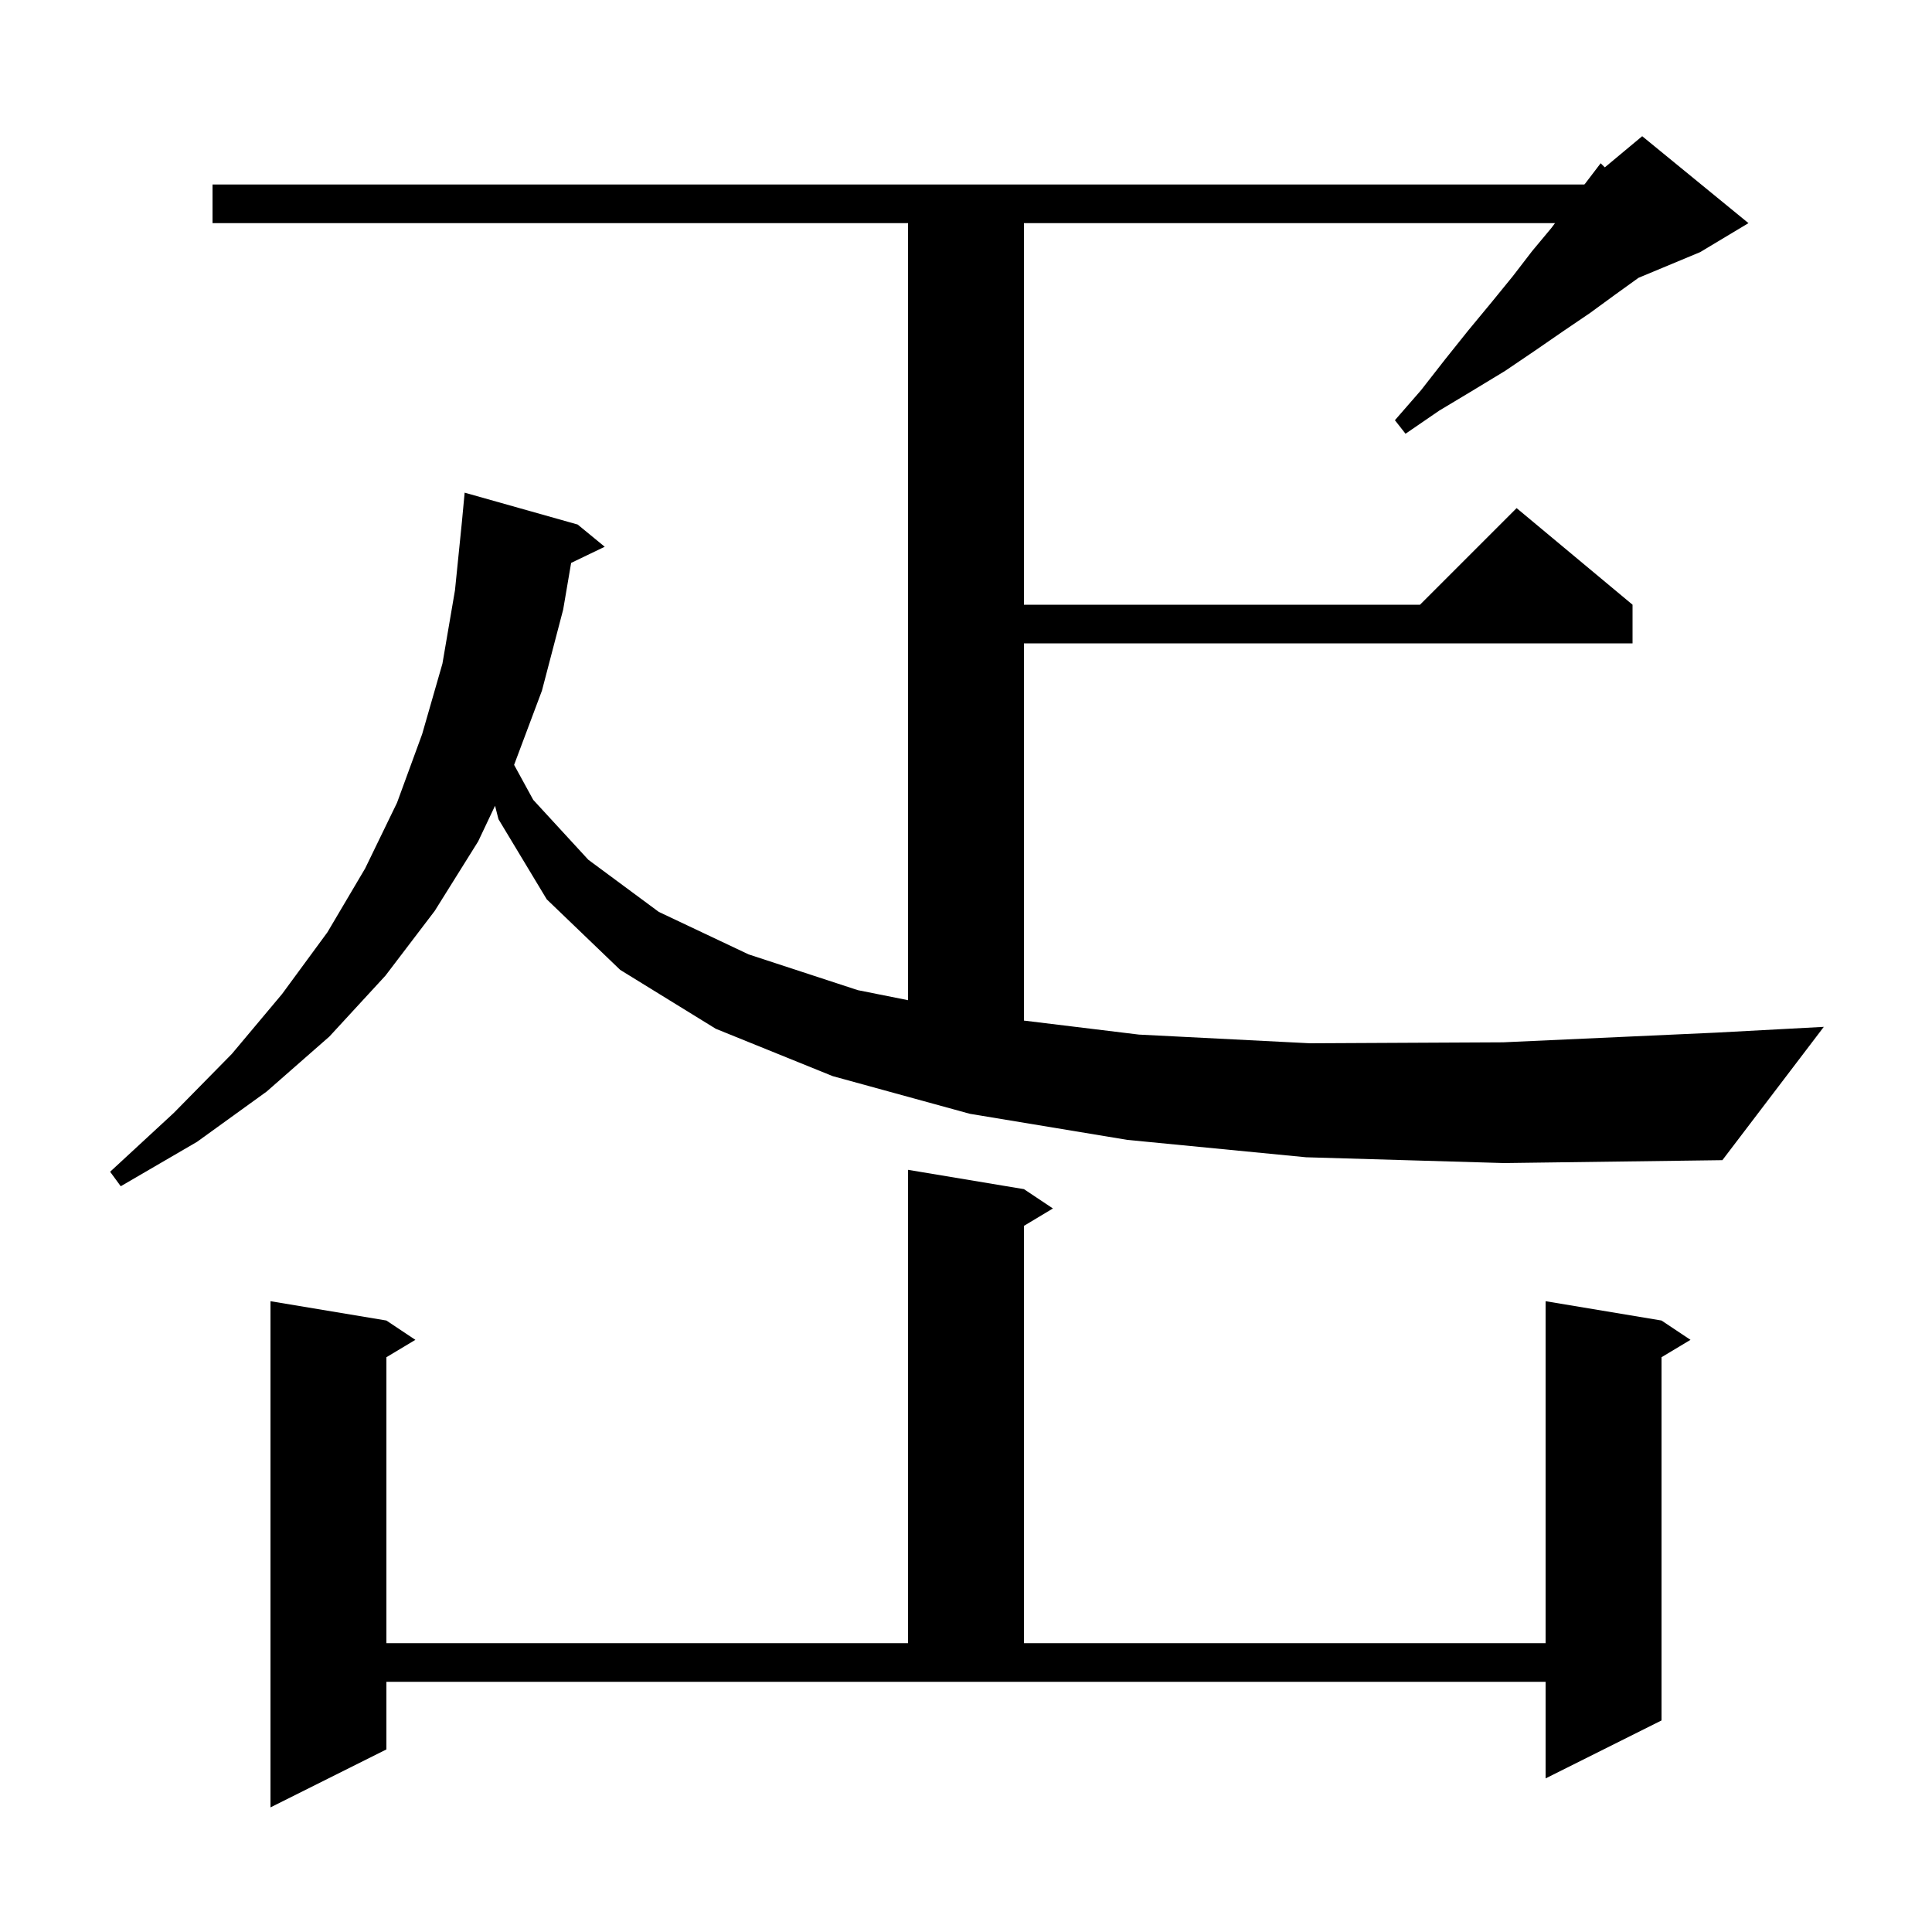 <svg xmlns="http://www.w3.org/2000/svg" xmlns:xlink="http://www.w3.org/1999/xlink" version="1.1" baseProfile="full" viewBox="0 0 200 200" width="200" height="200"><g fill="currentColor"><path d="M 40.0 181.1 L 28.0 187.1 L 28.0 134.7 L 40.0 136.7 L 43.0 138.7 L 40.0 140.5 L 40.0 170.1 L 94.0 170.1 L 94.0 121.1 L 106.0 123.1 L 109.0 125.1 L 106.0 126.9 L 106.0 170.1 L 160.0 170.1 L 160.0 134.7 L 172.0 136.7 L 175.0 138.7 L 172.0 140.5 L 172.0 178.1 L 160.0 184.1 L 160.0 174.1 L 40.0 174.1 Z M 135.2 119.8 L 116.7 118.0 L 100.4 115.3 L 86.2 111.4 L 74.1 106.5 L 64.2 100.4 L 56.6 93.1 L 51.6 84.8 L 51.248 83.409 L 49.5 87.1 L 45.0 94.3 L 39.9 101.0 L 34.1 107.3 L 27.6 113.0 L 20.4 118.2 L 12.5 122.8 L 11.4 121.3 L 18.0 115.2 L 24.0 109.1 L 29.2 102.9 L 33.9 96.5 L 37.8 89.9 L 41.1 83.1 L 43.7 76.0 L 45.8 68.7 L 47.1 61.1 L 47.816 54.032 L 48.1 51.0 L 59.8 54.3 L 62.6 56.6 L 59.123 58.272 L 58.3 63.1 L 56.1 71.5 L 53.22 79.179 L 55.2 82.8 L 60.9 89.0 L 68.2 94.4 L 77.5 98.8 L 88.8 102.5 L 94.0 103.54 L 94.0 23.1 L 22.0 23.1 L 22.0 19.1 L 164.0 19.1 L 164.064 19.047 L 164.1 19.0 L 165.7 16.9 L 166.13 17.325 L 170.0 14.1 L 181.0 23.1 L 176.0 26.1 L 169.618 28.759 L 167.2 30.5 L 164.6 32.4 L 161.8 34.3 L 158.9 36.3 L 155.8 38.4 L 152.5 40.4 L 149.0 42.5 L 145.5 44.9 L 144.4 43.5 L 147.1 40.4 L 149.6 37.2 L 152.0 34.2 L 154.4 31.3 L 156.6 28.6 L 158.6 26.0 L 160.6 23.6 L 160.975 23.1 L 106.0 23.1 L 106.0 62.6 L 147.0 62.6 L 157.0 52.6 L 169.0 62.6 L 169.0 66.6 L 106.0 66.6 L 106.0 105.651 L 117.9 107.1 L 135.6 108.0 L 155.6 107.9 L 177.6 106.9 L 188.8 106.3 L 178.3 120.1 L 155.7 120.4 Z "/></g></svg>